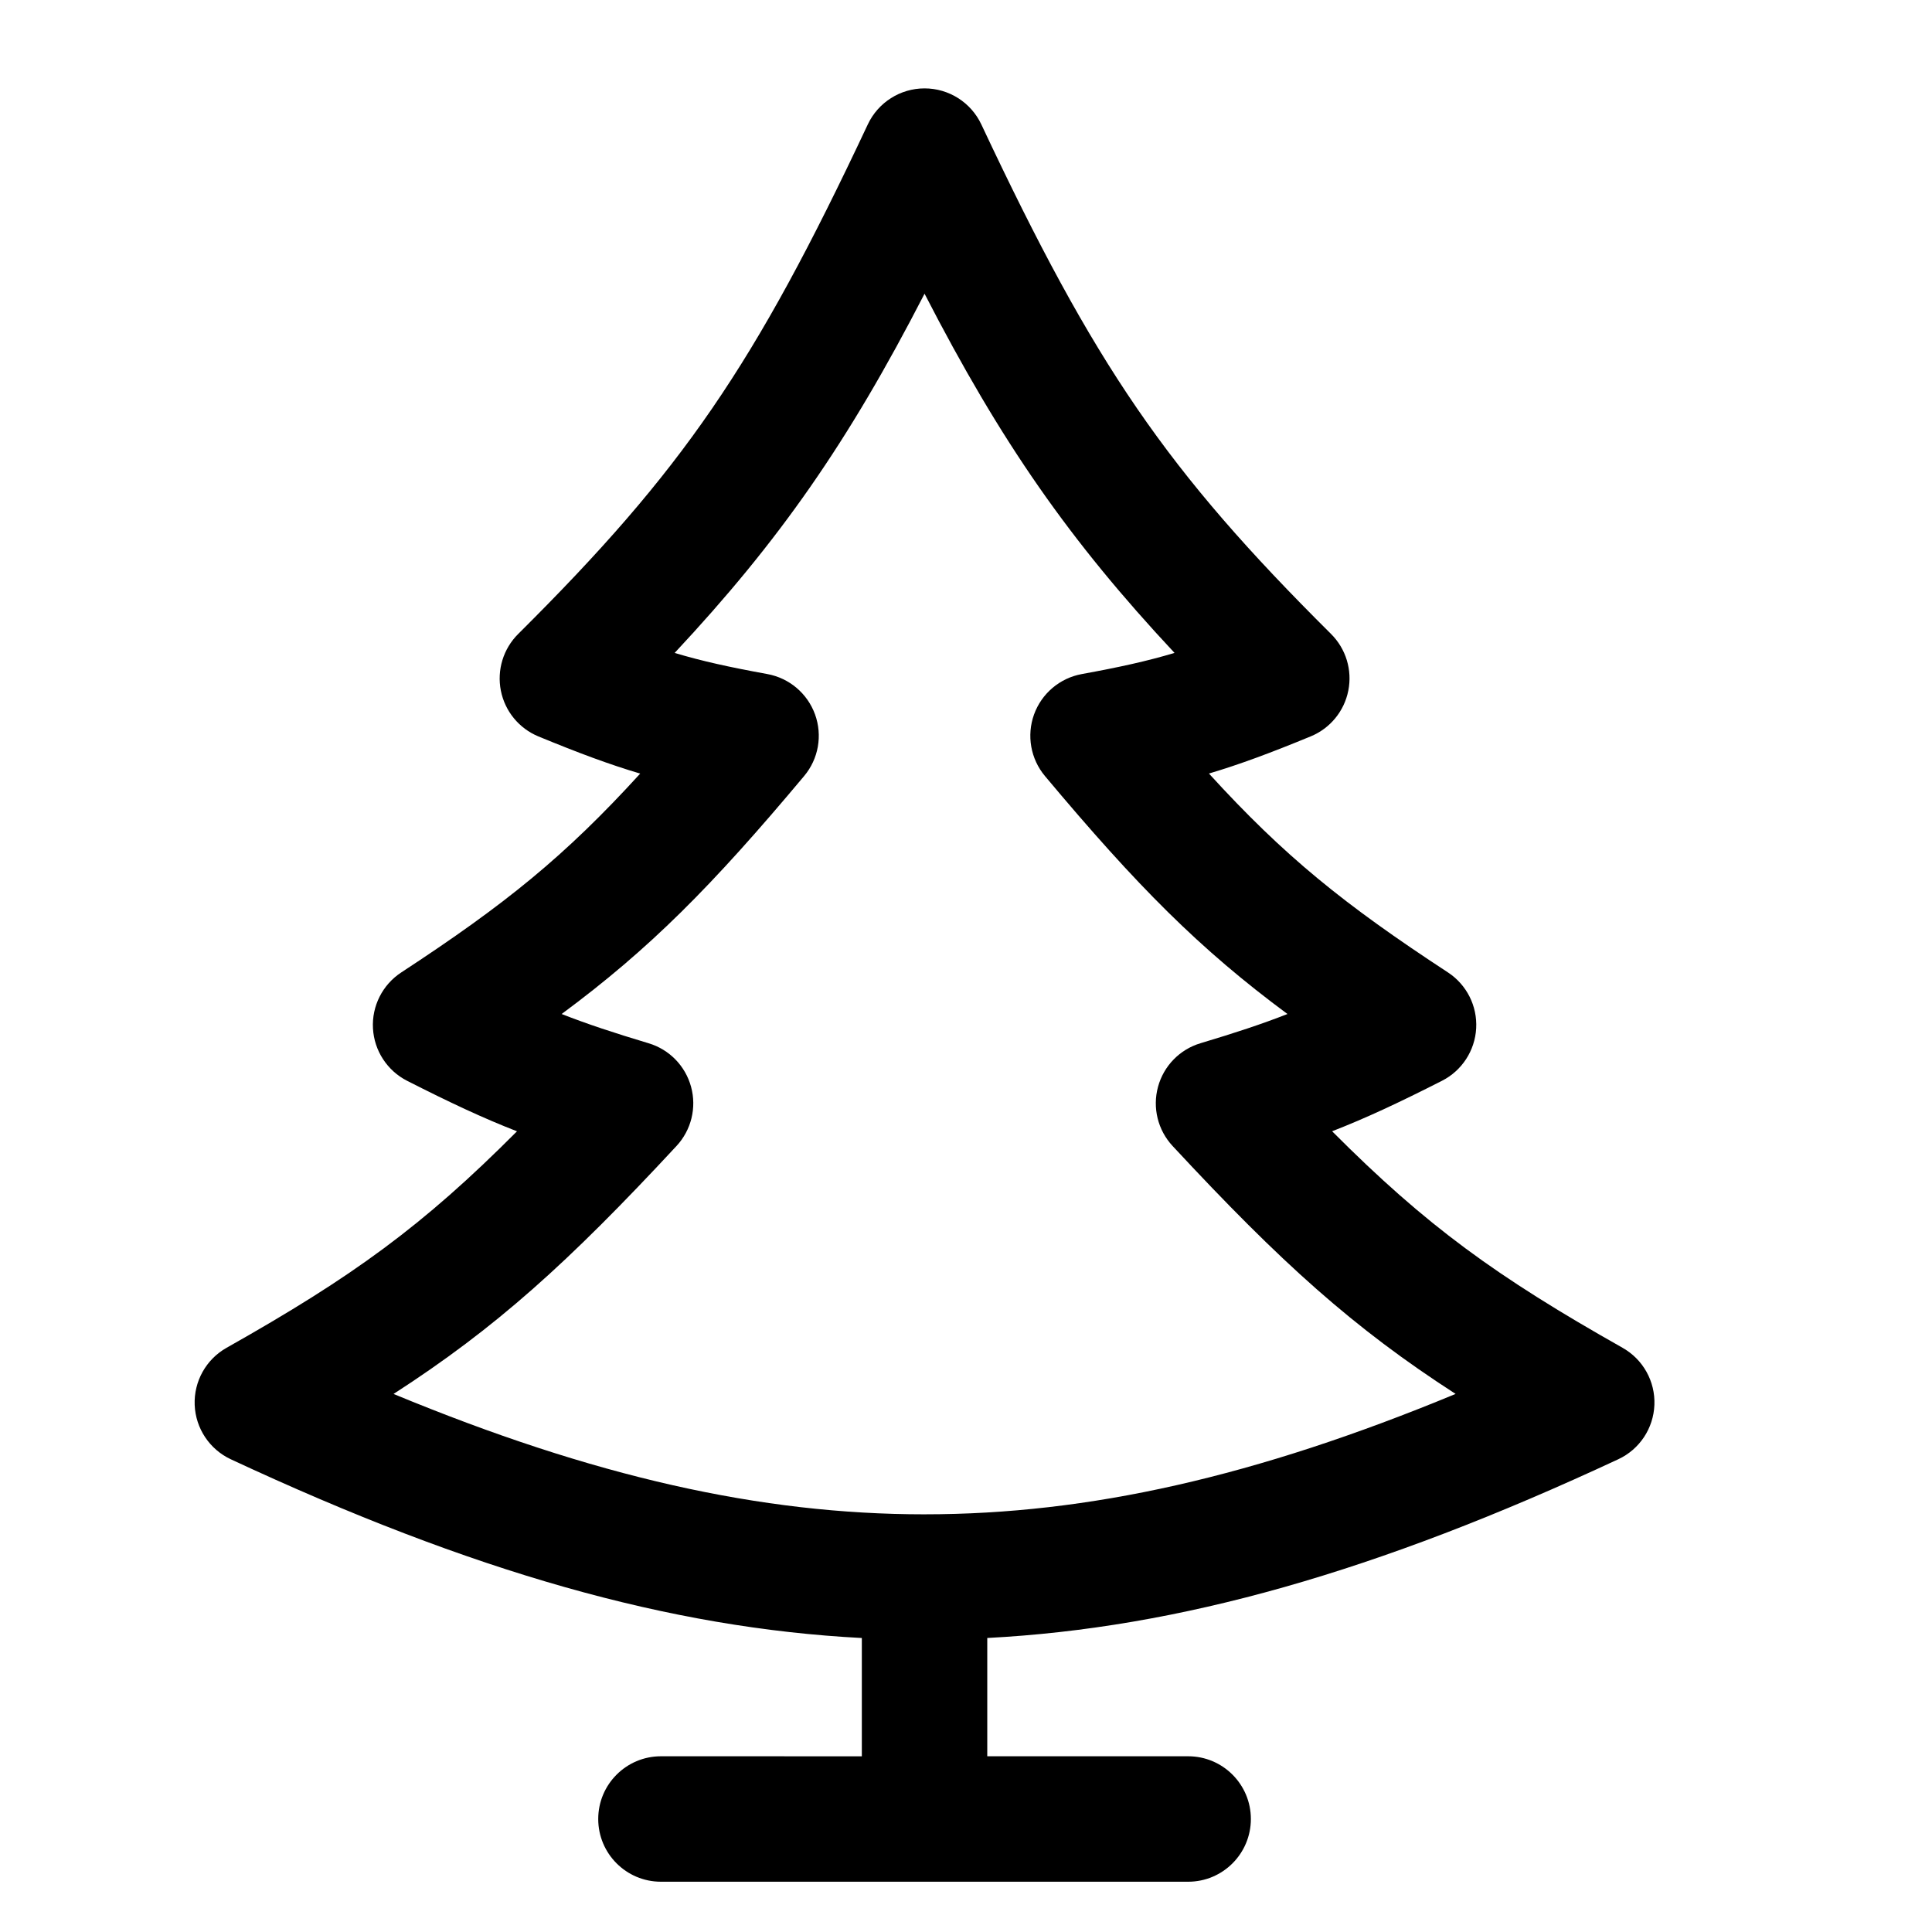 <?xml version="1.0" encoding="UTF-8"?>
<!-- The Best Svg Icon site in the world: iconSvg.co, Visit us! https://iconsvg.co -->
<svg fill="#000000" width="800px" height="800px" version="1.1" viewBox="144 144 512 512" xmlns="http://www.w3.org/2000/svg">
 <path d="m574 501.18c-33.441-18.879-51.988-32.305-76.973-57.383 8.953-3.488 17.539-7.496 29.102-13.371 5.297-2.684 8.746-7.992 9.074-13.914 0.324-5.918-2.527-11.566-7.492-14.816-27.605-18.07-43.379-30.824-63.328-52.699 8.172-2.43 16.309-5.457 26.965-9.848 5.148-2.117 8.891-6.672 9.969-12.133 1.09-5.461-0.637-11.098-4.59-15.023-43.559-43.293-62.617-71.059-92.664-135.02-2.742-5.828-8.602-9.551-15.043-9.551-6.445 0-12.305 3.723-15.043 9.551-30.066 64.008-49.117 91.773-92.656 135.04-3.945 3.926-5.668 9.562-4.586 15.023s4.828 10.016 9.969 12.133c10.641 4.383 18.773 7.418 26.957 9.84-19.941 21.871-35.719 34.625-63.332 52.703-4.957 3.25-7.812 8.898-7.488 14.812 0.324 5.926 3.785 11.23 9.074 13.914 11.566 5.875 20.148 9.883 29.094 13.371-24.98 25.086-43.523 38.512-76.977 57.379-5.426 3.062-8.68 8.898-8.438 15.125 0.238 6.211 3.941 11.789 9.582 14.414 63.965 29.832 116.34 44.719 167.22 47.363v31.348l-53.238-0.008c-9.18 0-16.621 7.445-16.621 16.625 0 9.18 7.441 16.621 16.621 16.621h139.72c9.176 0 16.617-7.441 16.617-16.621 0-9.18-7.441-16.625-16.617-16.625h-53.242v-31.348c50.863-2.644 103.24-17.527 167.22-47.363 5.644-2.625 9.34-8.191 9.578-14.414 0.246-6.227-3.008-12.062-8.434-15.121zm-184.97 44.133h-0.016c-43.398 0-87.715-9.957-140.72-31.902 27.035-17.457 46.18-34.676 74.992-65.719 3.906-4.203 5.367-10.133 3.856-15.668-1.508-5.543-5.762-9.91-11.266-11.551-9.227-2.769-16.234-5.082-23.035-7.75 23.312-17.254 39.727-33.766 64.266-63.07 3.805-4.535 4.902-10.746 2.891-16.309-2.012-5.566-6.828-9.648-12.645-10.711-10.055-1.832-17.312-3.426-24.566-5.598 27.797-29.75 45.926-55.75 66.227-95.199 20.293 39.43 38.422 65.418 66.25 95.195-7.281 2.176-14.535 3.773-24.582 5.606-5.82 1.062-10.637 5.144-12.652 10.711-2 5.562-0.906 11.773 2.891 16.312 24.555 29.312 40.969 45.816 64.27 63.066-6.797 2.664-13.805 4.973-23.035 7.738-5.508 1.641-9.766 6.016-11.27 11.559-1.508 5.543-0.051 11.465 3.859 15.672 28.812 31.031 47.961 48.246 75.004 65.711-53.027 21.957-97.328 31.91-140.72 31.906z"/>
</svg>